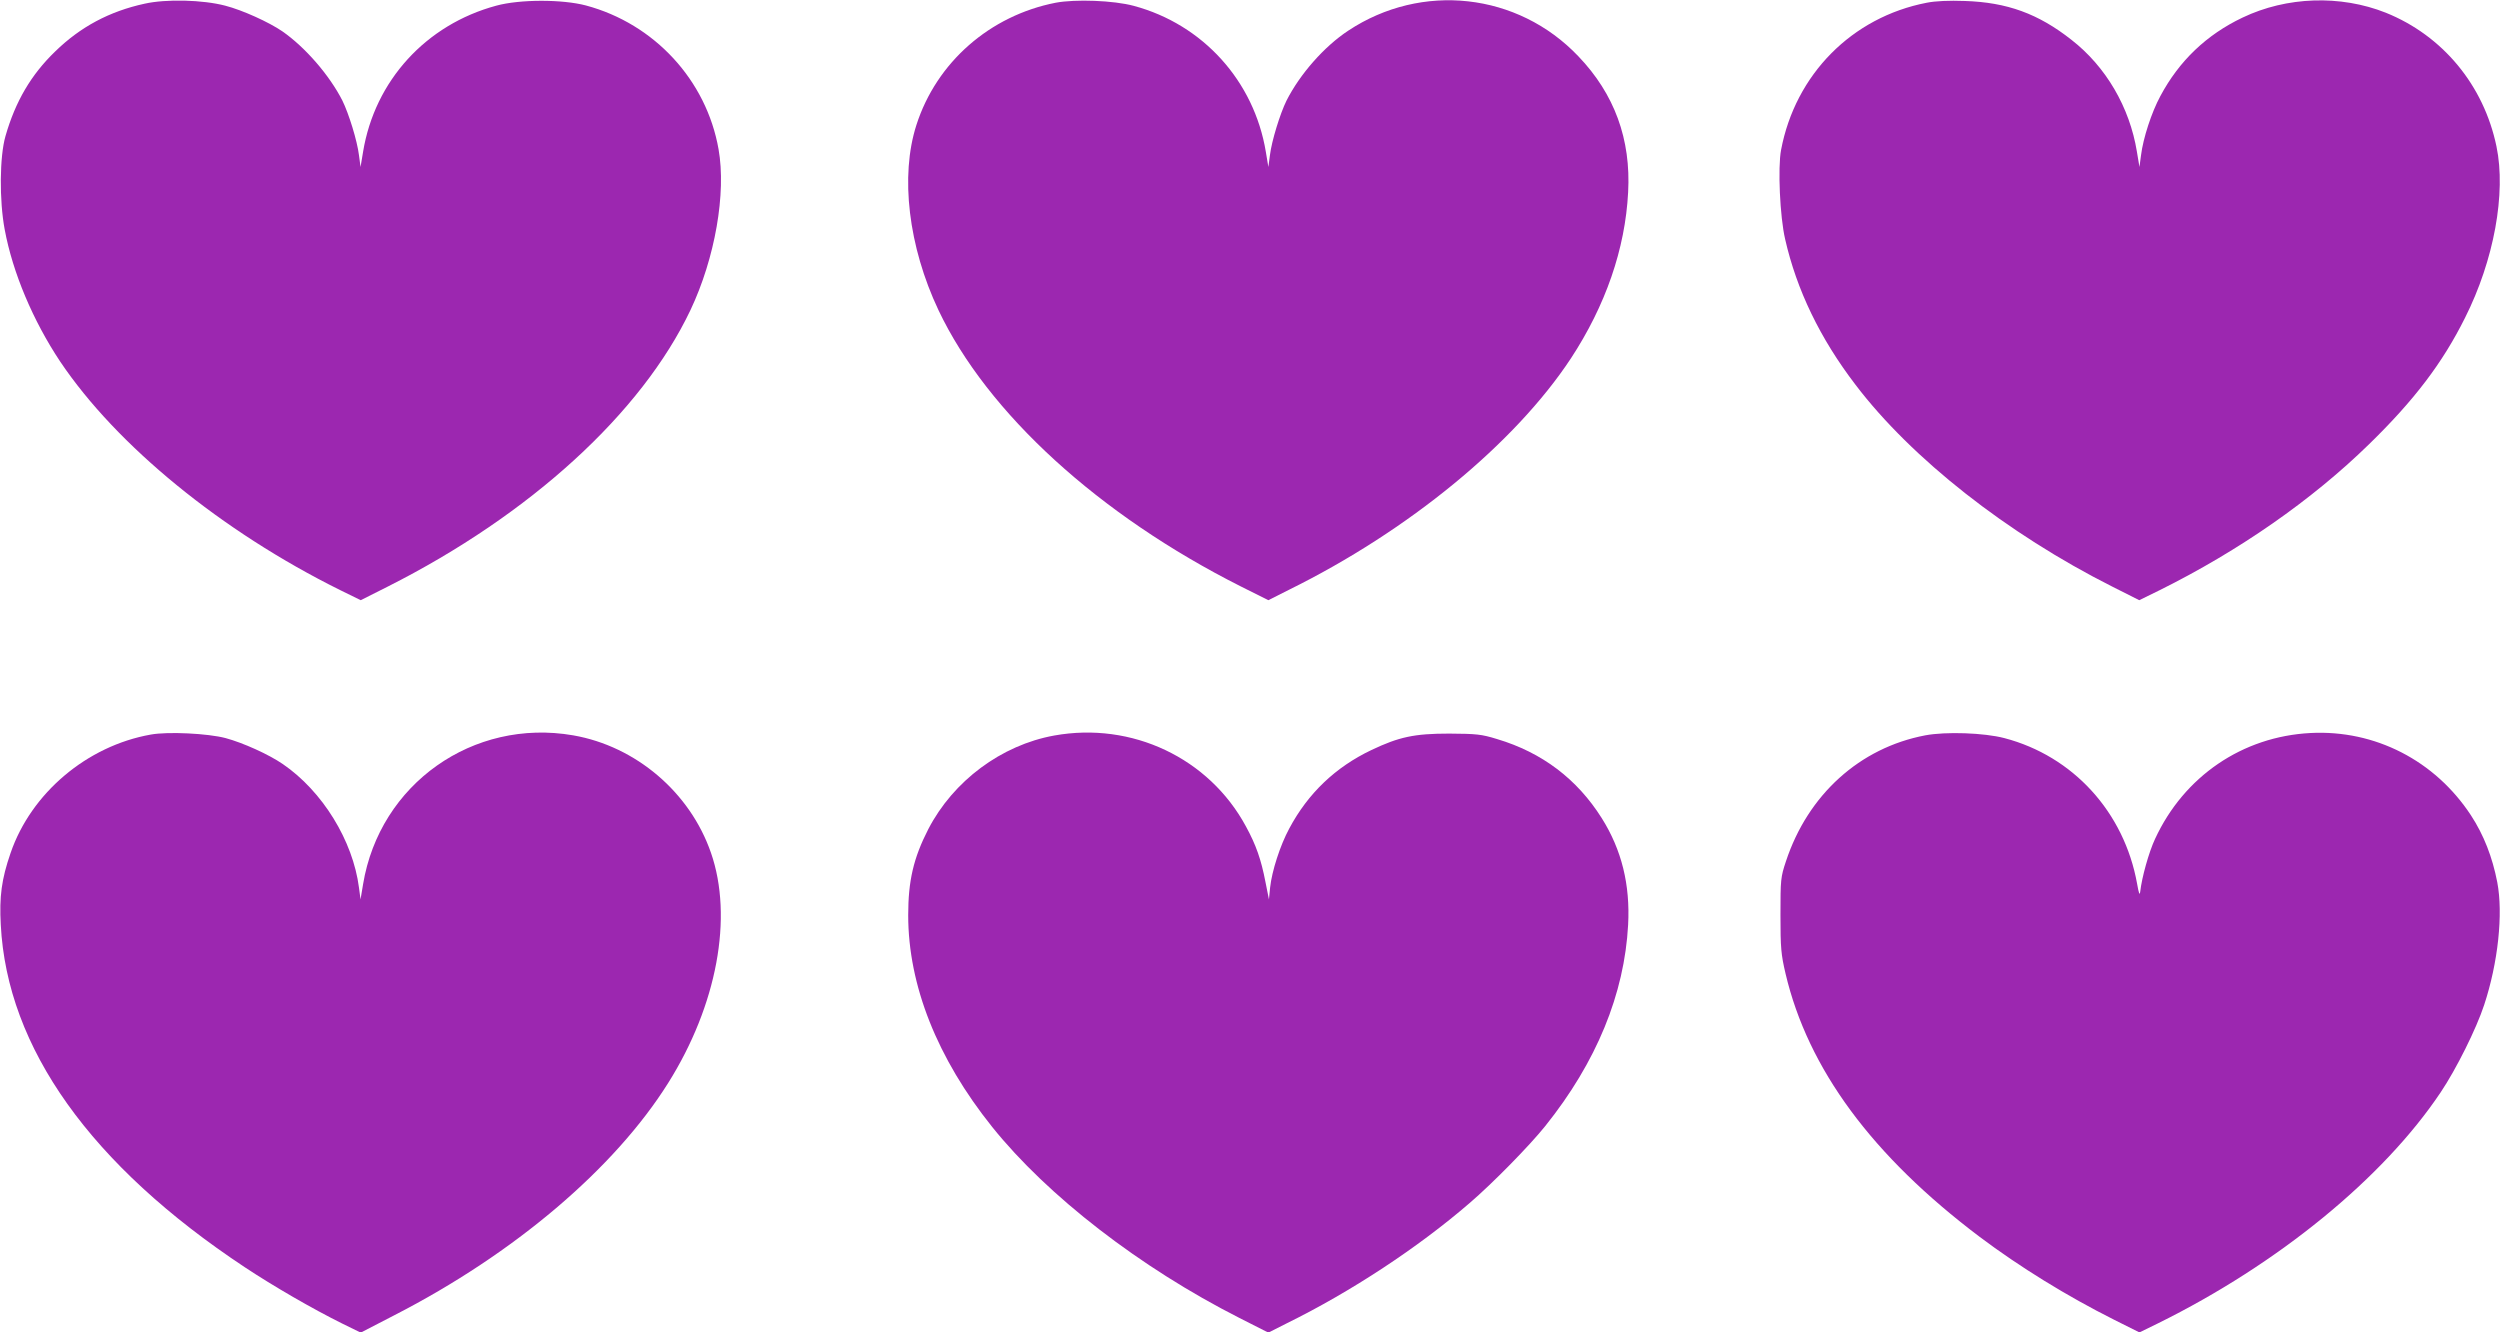 <?xml version="1.0" standalone="no"?>
<!DOCTYPE svg PUBLIC "-//W3C//DTD SVG 20010904//EN"
 "http://www.w3.org/TR/2001/REC-SVG-20010904/DTD/svg10.dtd">
<svg version="1.0" xmlns="http://www.w3.org/2000/svg"
 width="1280pt" height="682pt" viewBox="0 0 1280 682"
 preserveAspectRatio="xMidYMid meet">
<g transform="translate(0,682) scale(0.1,-0.1)"
fill="#9c27b0" stroke="none">
<path d="M740 6801 c-179 -39 -328 -118 -458 -245 -123 -119 -203 -255 -254
-433 -30 -104 -32 -329 -4 -478 41 -221 145 -467 284 -676 289 -430 826 -869
1433 -1170 l106 -52 139 70 c731 369 1299 889 1549 1415 126 266 184 599 144
824 -62 353 -328 642 -679 736 -121 32 -338 32 -459 -1 -360 -97 -622 -384
-682 -748 l-13 -78 -8 60 c-9 74 -52 213 -85 280 -66 130 -191 274 -308 355
-69 47 -203 108 -292 131 -114 30 -302 35 -413 10z"/>
<path d="M5405 6806 c-337 -66 -610 -305 -713 -626 -84 -261 -41 -622 113
-948 250 -527 822 -1049 1549 -1415 l140 -70 105 53 c614 303 1157 750 1444
1185 177 270 278 560 293 850 15 272 -70 504 -255 697 -310 326 -802 380
-1178 131 -123 -81 -247 -222 -316 -358 -33 -67 -76 -206 -85 -280 l-8 -60
-13 78 c-60 362 -322 652 -676 747 -103 28 -300 35 -400 16z"/>
<path d="M9865 6806 c-383 -74 -673 -367 -746 -754 -17 -90 -6 -342 21 -457
59 -259 178 -507 361 -746 286 -376 775 -761 1313 -1032 l139 -70 106 52 c406
202 777 460 1070 746 232 226 377 417 492 648 148 294 211 638 161 877 -65
314 -276 568 -567 685 -232 92 -507 83 -733 -25 -185 -88 -325 -222 -421 -402
-45 -83 -88 -215 -99 -303 l-8 -60 -13 78 c-37 228 -159 436 -335 573 -170
134 -330 192 -546 199 -81 3 -150 0 -195 -9z"/>
<path d="M772 3059 c-327 -58 -613 -300 -718 -607 -46 -133 -58 -223 -50 -367
32 -630 461 -1231 1249 -1753 148 -98 345 -212 498 -288 l96 -47 174 90 c613
315 1125 750 1400 1188 250 398 334 849 219 1179 -107 309 -384 545 -705 601
-513 89 -991 -249 -1076 -762 l-13 -78 -8 60 c-31 241 -187 494 -390 633 -73
50 -204 109 -293 133 -91 24 -296 34 -383 18z"/>
<path d="M5397 3054 c-270 -49 -516 -232 -644 -479 -76 -148 -103 -265 -103
-441 0 -358 148 -732 430 -1084 284 -354 758 -720 1264 -977 l150 -76 95 48
c329 162 672 388 935 615 119 102 309 296 388 395 262 327 405 676 424 1030
11 205 -33 384 -135 546 -126 200 -305 336 -536 405 -81 25 -106 27 -245 28
-179 0 -257 -17 -398 -84 -185 -88 -325 -222 -421 -402 -47 -87 -89 -218 -98
-302 l-6 -61 -18 90 c-22 114 -48 189 -100 284 -189 350 -584 537 -982 465z"/>
<path d="M9857 3055 c-335 -64 -600 -303 -713 -645 -27 -81 -28 -93 -28 -275
0 -169 3 -202 26 -300 115 -488 444 -933 993 -1347 206 -155 448 -304 689
-425 l130 -65 96 47 c615 304 1152 743 1446 1182 80 119 183 326 223 448 71
215 98 466 67 628 -25 129 -69 242 -135 343 -184 280 -491 438 -821 421 -349
-18 -648 -222 -796 -542 -32 -68 -68 -198 -76 -270 -3 -22 -7 -11 -16 40 -66
367 -328 654 -680 746 -103 27 -299 34 -405 14z"/>
</g>
</svg>
